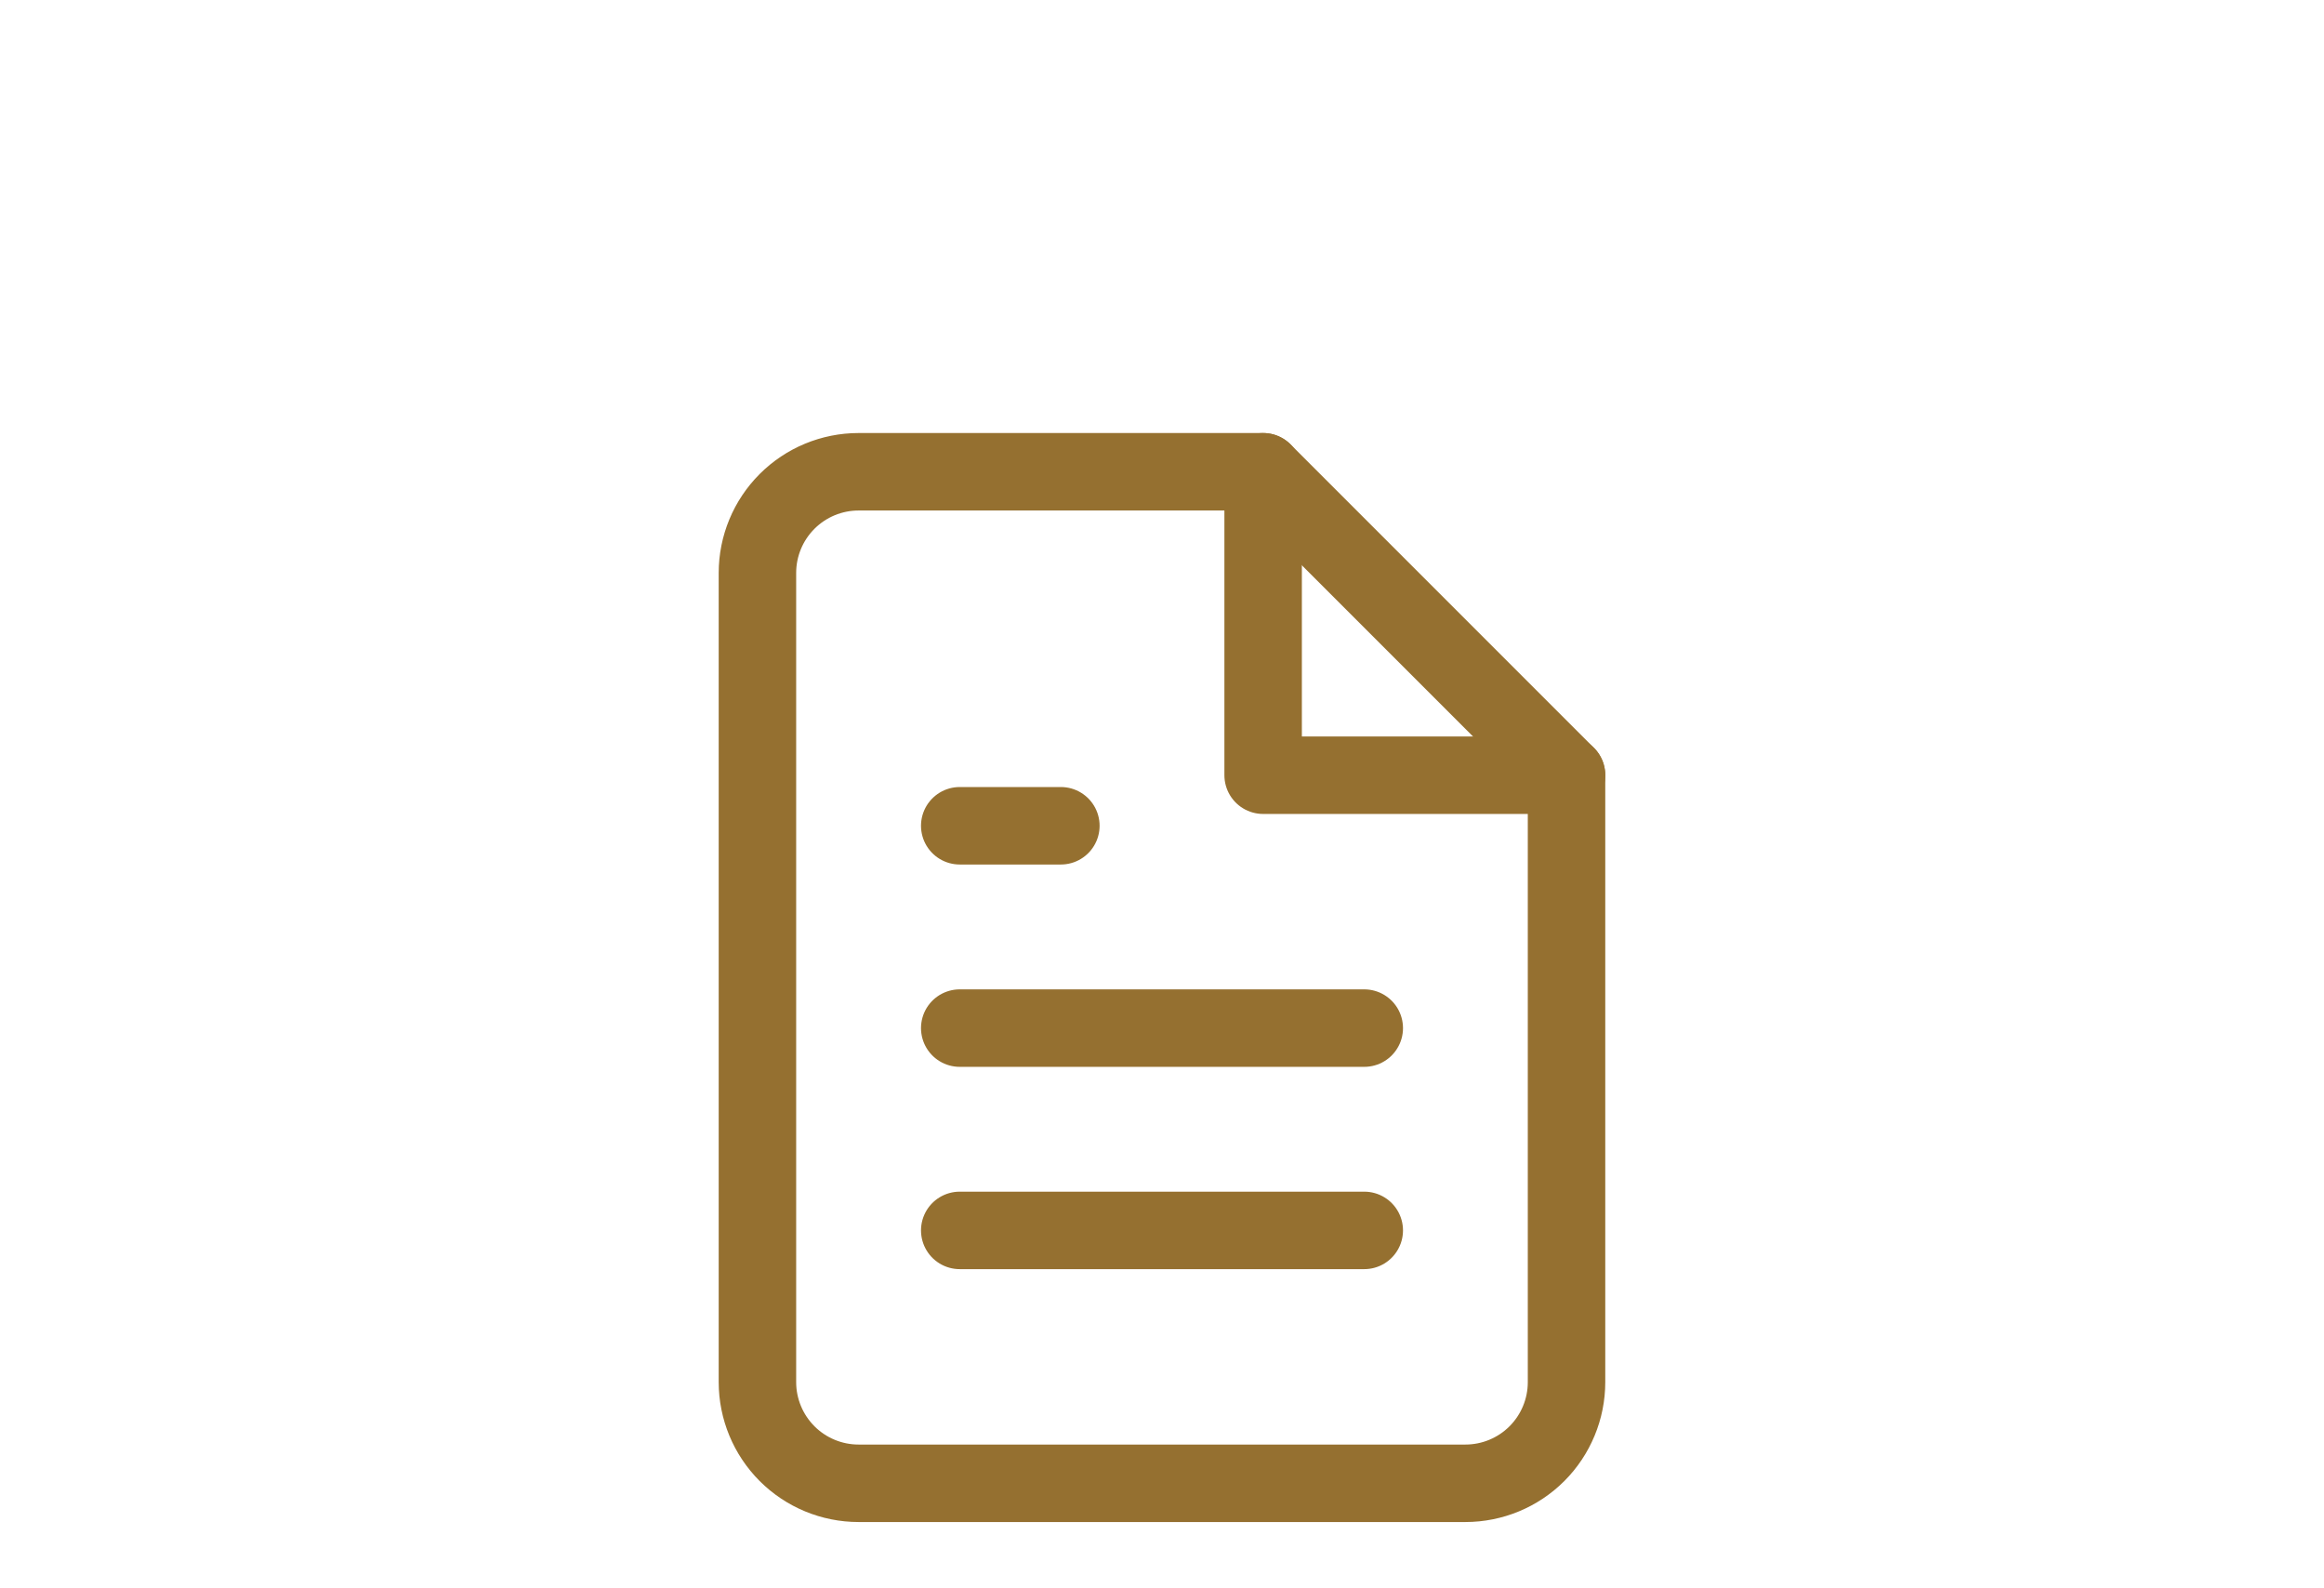 <svg width="60" height="41" viewBox="0 0 60 41" fill="none" xmlns="http://www.w3.org/2000/svg">
<path d="M32.611 12.178H22.167C21.474 12.178 20.81 12.453 20.32 12.943C19.831 13.432 19.555 14.096 19.555 14.789V35.678C19.555 36.37 19.831 37.034 20.32 37.524C20.81 38.014 21.474 38.289 22.167 38.289H37.833C38.526 38.289 39.19 38.014 39.68 37.524C40.169 37.034 40.444 36.37 40.444 35.678V20.011L32.611 12.178Z" stroke="#957030" stroke-width="2" stroke-linecap="round" stroke-linejoin="round"/>
<path d="M32.611 12.178V20.011H40.444" stroke="#957030" stroke-width="2" stroke-linecap="round" stroke-linejoin="round"/>
<path d="M35.222 26.539H24.778" stroke="#957030" stroke-width="2" stroke-linecap="round" stroke-linejoin="round"/>
<path d="M35.222 31.761H24.778" stroke="#957030" stroke-width="2" stroke-linecap="round" stroke-linejoin="round"/>
<path d="M27.389 21.316H26.083H24.778" stroke="#957030" stroke-width="2" stroke-linecap="round" stroke-linejoin="round"/>
</svg>
